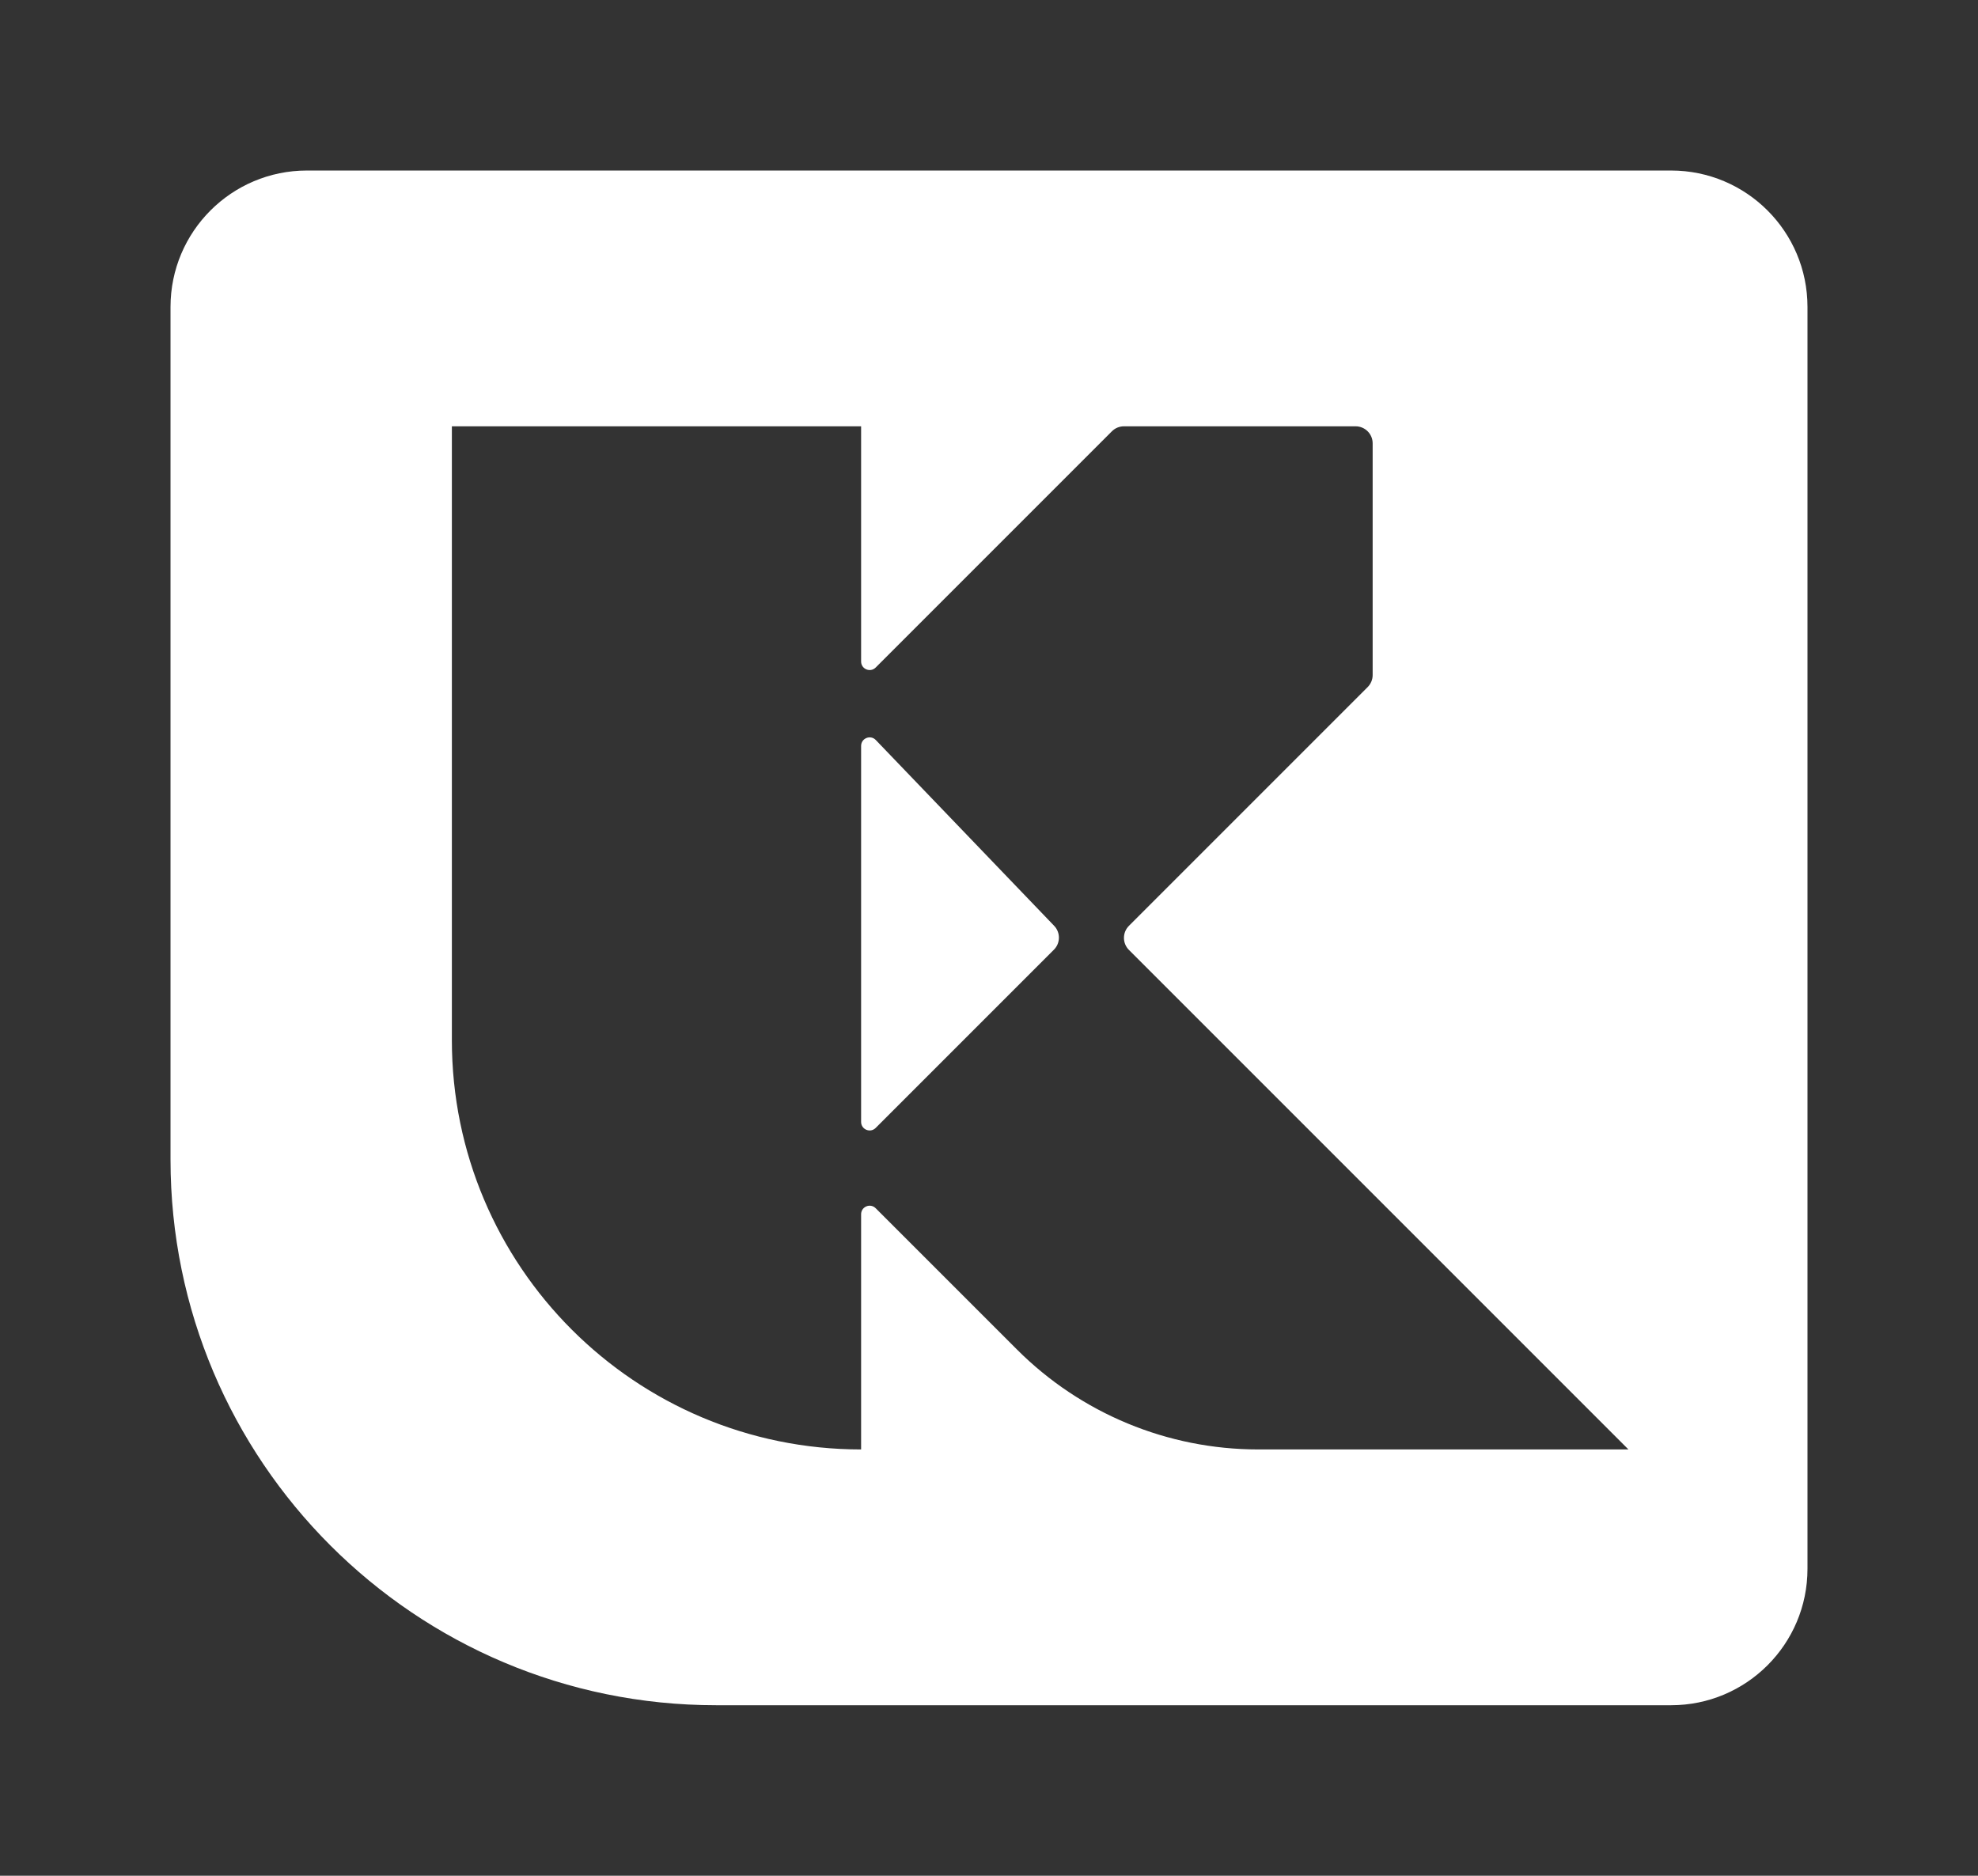 <svg width="232" height="220" viewBox="0 0 232 220" fill="none" xmlns="http://www.w3.org/2000/svg">
<rect x="0" y="0" width="232" height="220" fill="#333333" stroke="none"/>
<path d="M101 87.485C101 86.585 102.098 86.143 102.722 86.793L123.643 108.586C124.397 109.371 124.384 110.616 123.614 111.386L102.707 132.293C102.077 132.923 101 132.477 101 131.586V87.485Z" fill="white"/>
<path fill-rule="evenodd" clip-rule="evenodd" d="M196 20C204.837 20 212 27.163 212 36V184C212 192.837 204.837 200 196 200H84C48.654 200 20 171.346 20 136V36C20 27.163 27.163 20 36 20H196ZM53 50V122C53 148.51 74.49 170 101 170V142.414C101 141.523 102.077 141.077 102.707 141.707L119.284 158.282C126.785 165.784 136.959 169.999 147.567 169.999L191 170L132.414 111.414C131.633 110.633 131.633 109.367 132.414 108.586L160.413 80.586C160.788 80.211 160.999 79.702 160.999 79.172V52C160.999 50.895 160.104 50 158.999 50H131.827C131.297 50 130.788 50.211 130.413 50.586L102.707 78.293C102.077 78.923 101 78.477 101 77.586V50H53Z" fill="white"/>
</svg>
